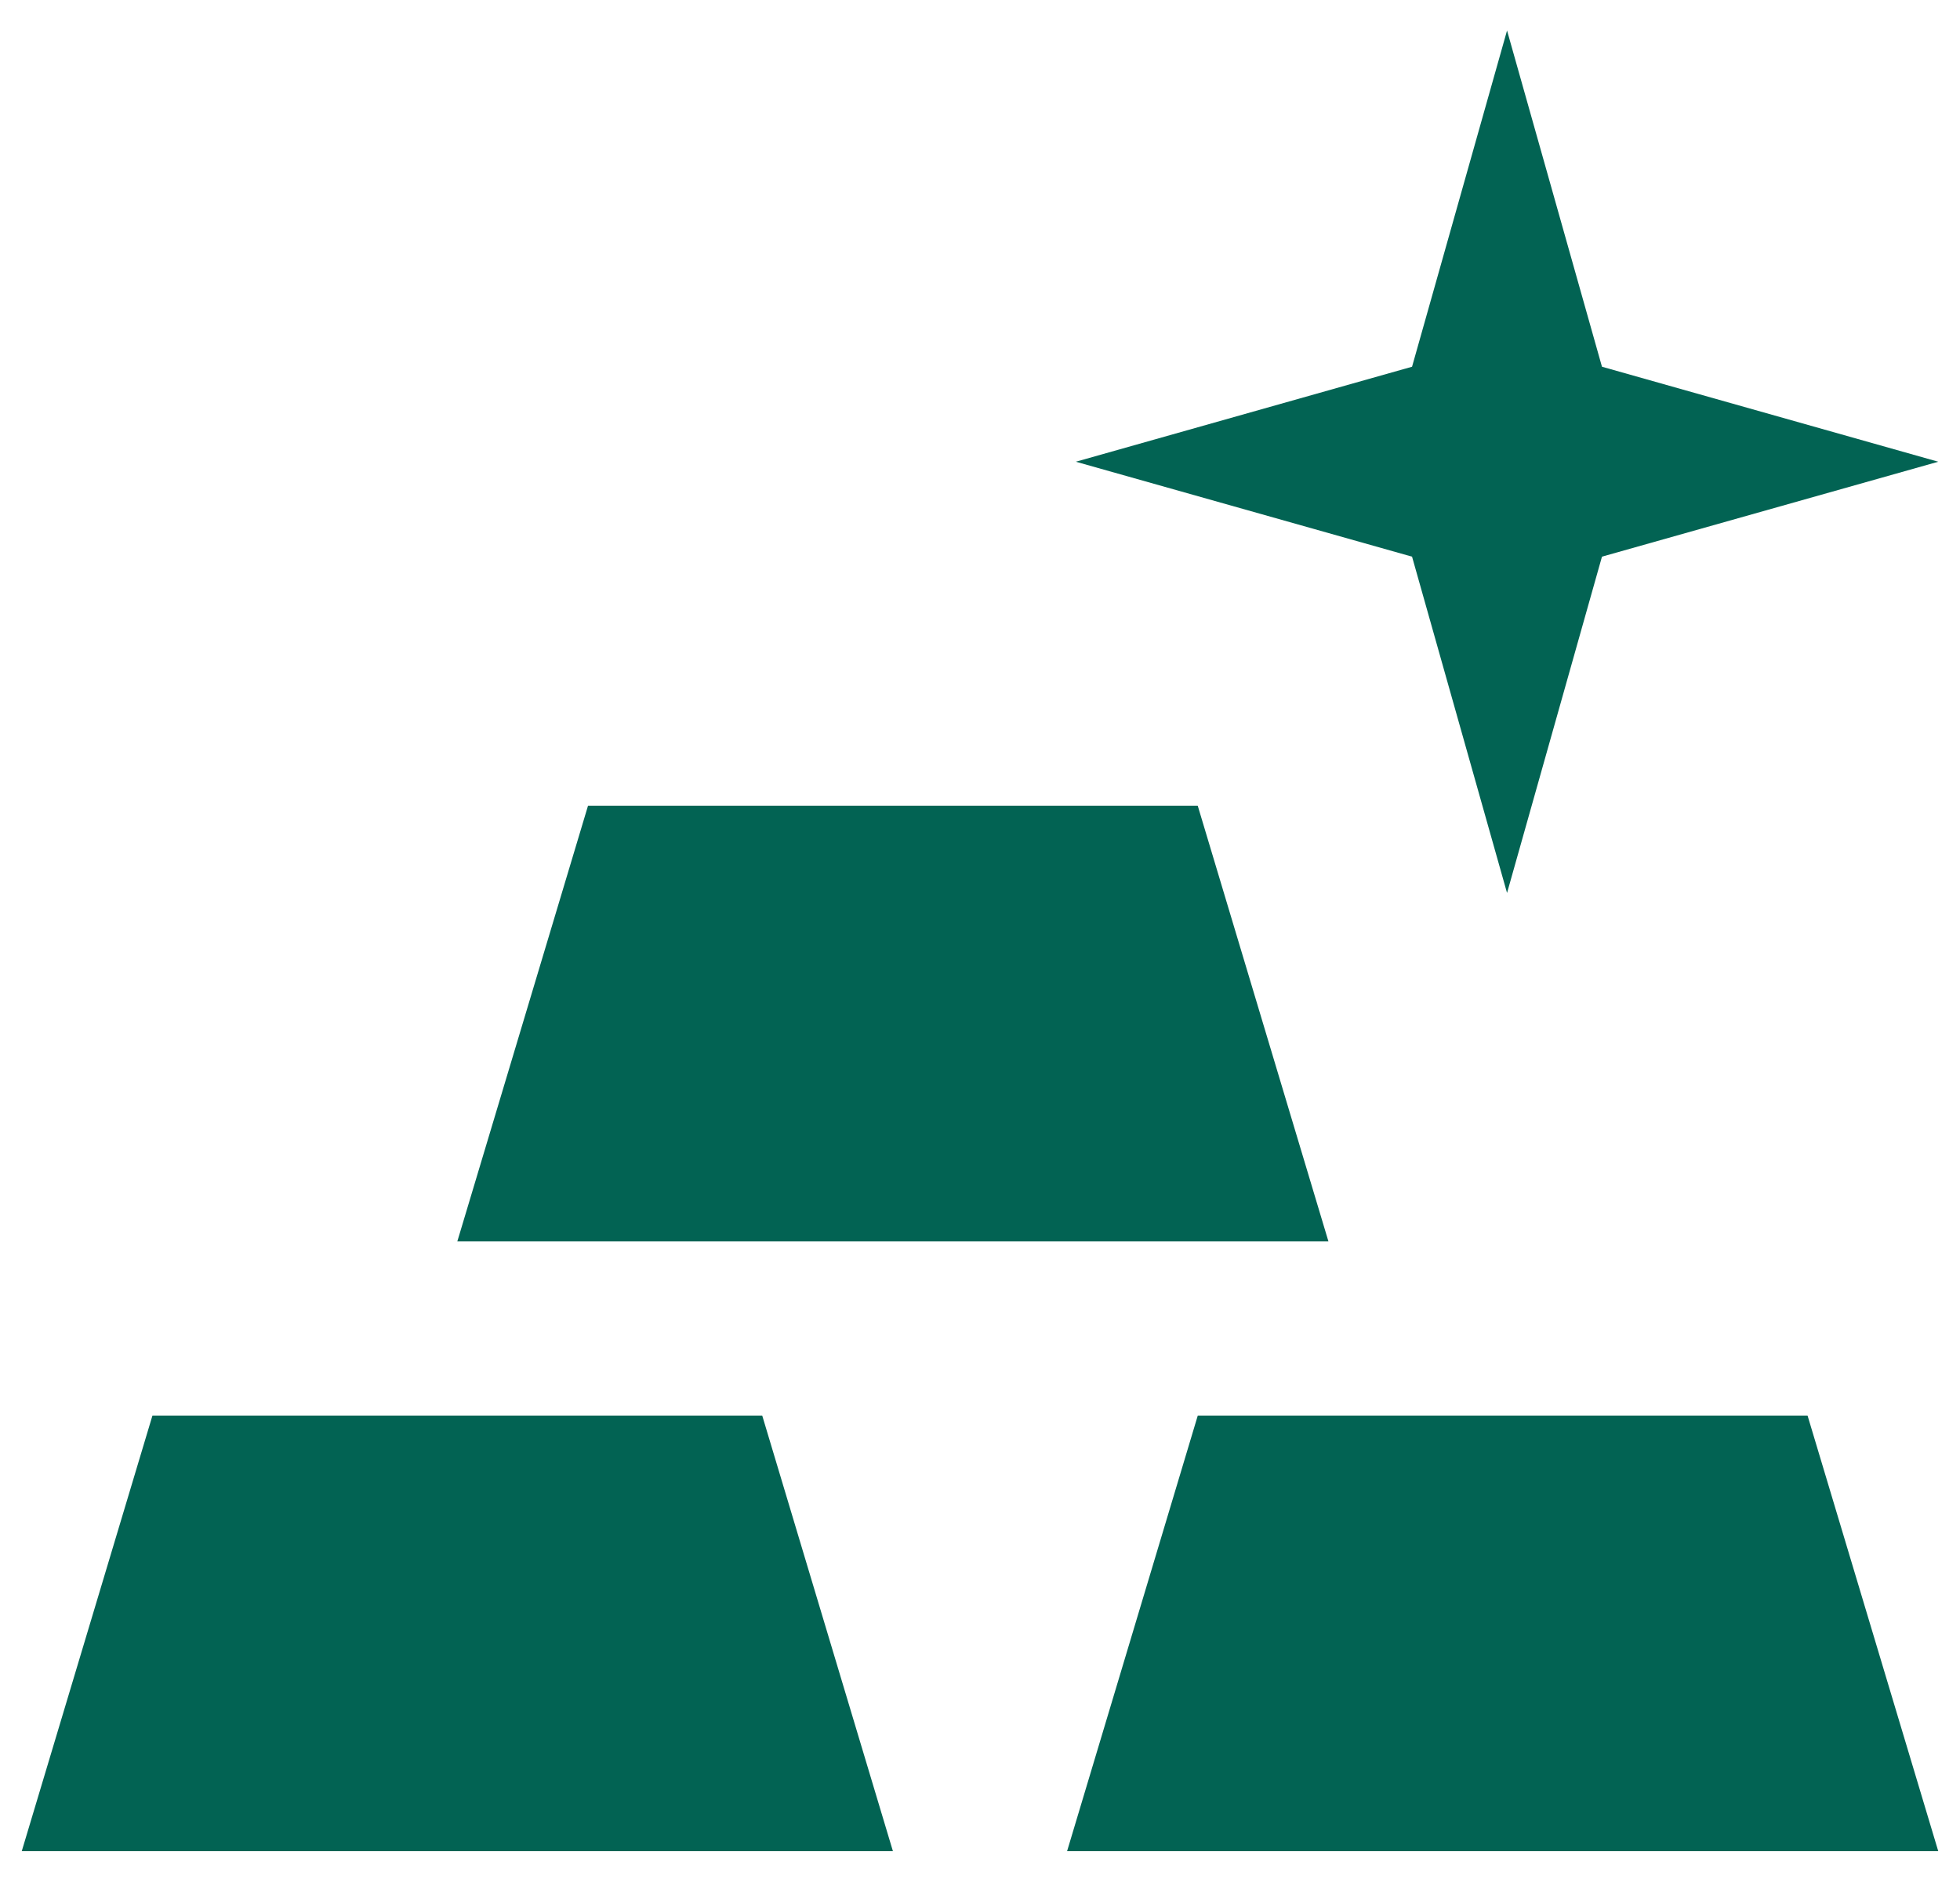 <svg width="30" height="29" viewBox="0 0 30 29" fill="none" xmlns="http://www.w3.org/2000/svg">
<path d="M0.333 28.333L2.333 21.667H11.667L13.667 28.333H0.333ZM16.333 28.333L18.333 21.667H27.667L29.667 28.333H16.333ZM7 19L9 12.333H18.333L20.333 19H7ZM29.667 7.067L24.52 8.52L23.067 13.667L21.613 8.52L16.467 7.067L21.613 5.613L23.067 0.467L24.52 5.613L29.667 7.067Z" fill="#026353"/>
</svg>

